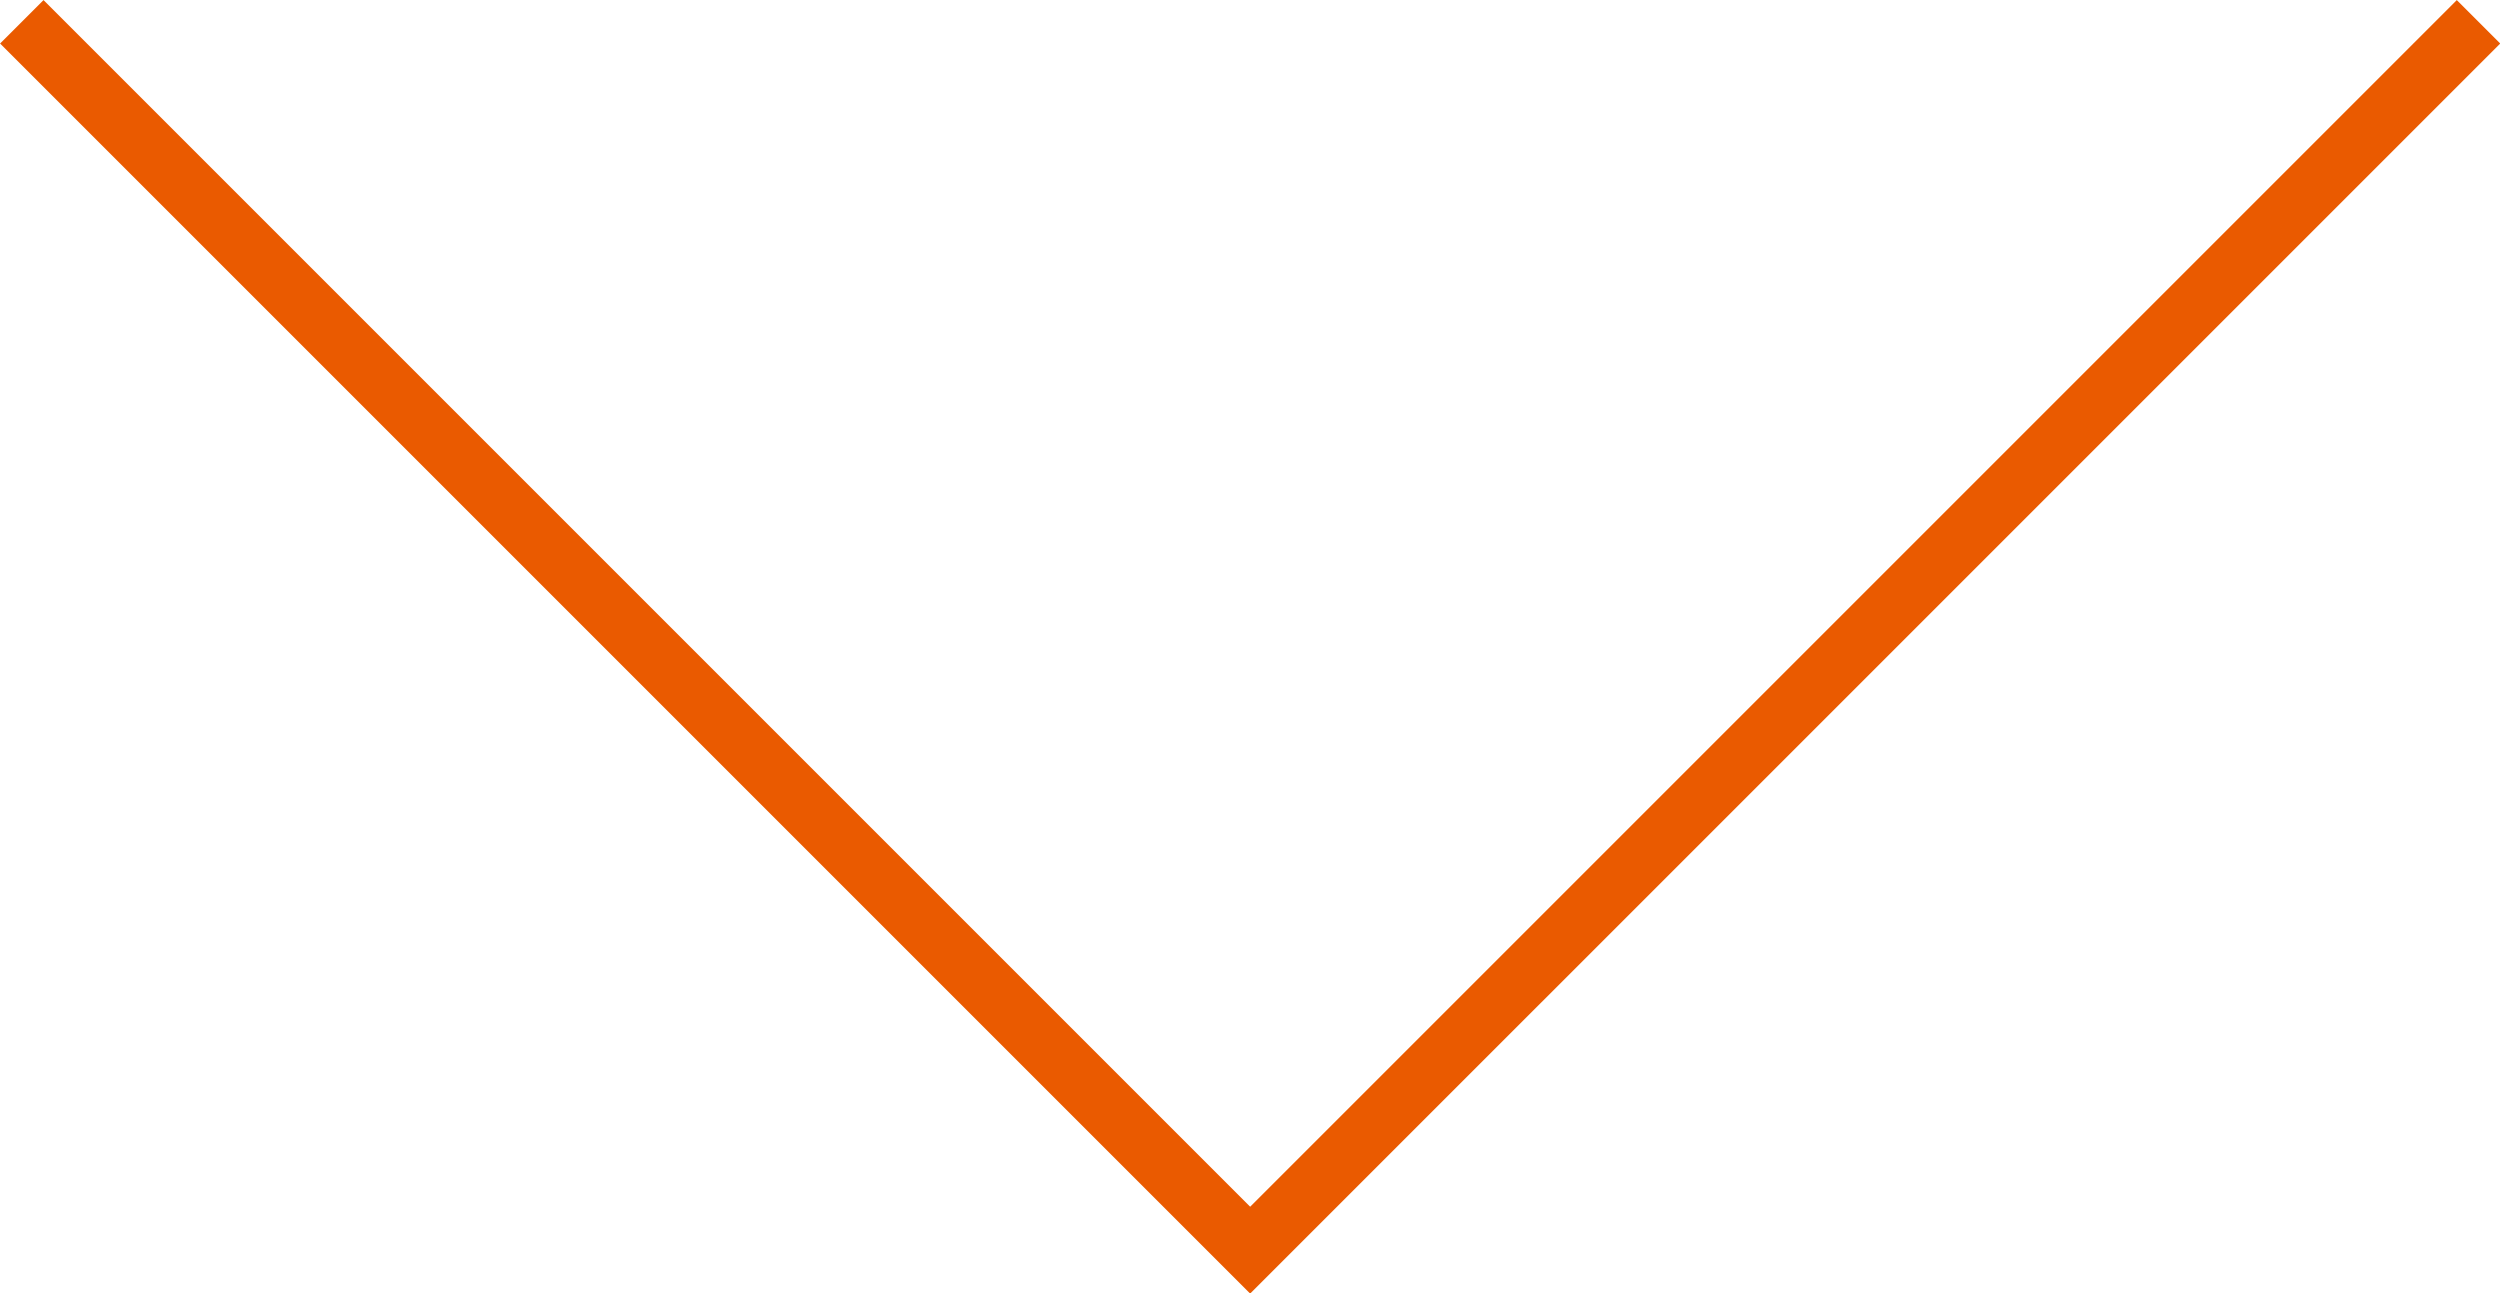 <?xml version="1.0" encoding="UTF-8"?> <svg xmlns="http://www.w3.org/2000/svg" viewBox="0 0 81.41 42.12"><defs><style>.cls-1{fill:none;stroke:#ea5a00;stroke-width:2px;}</style></defs><g id="Calque_2" data-name="Calque 2"><g id="cent_ans_desk_1919" data-name="cent ans desk 1919"><polyline class="cls-1" points="80.71 0.71 40.71 40.71 0.71 0.71"></polyline></g></g></svg> 